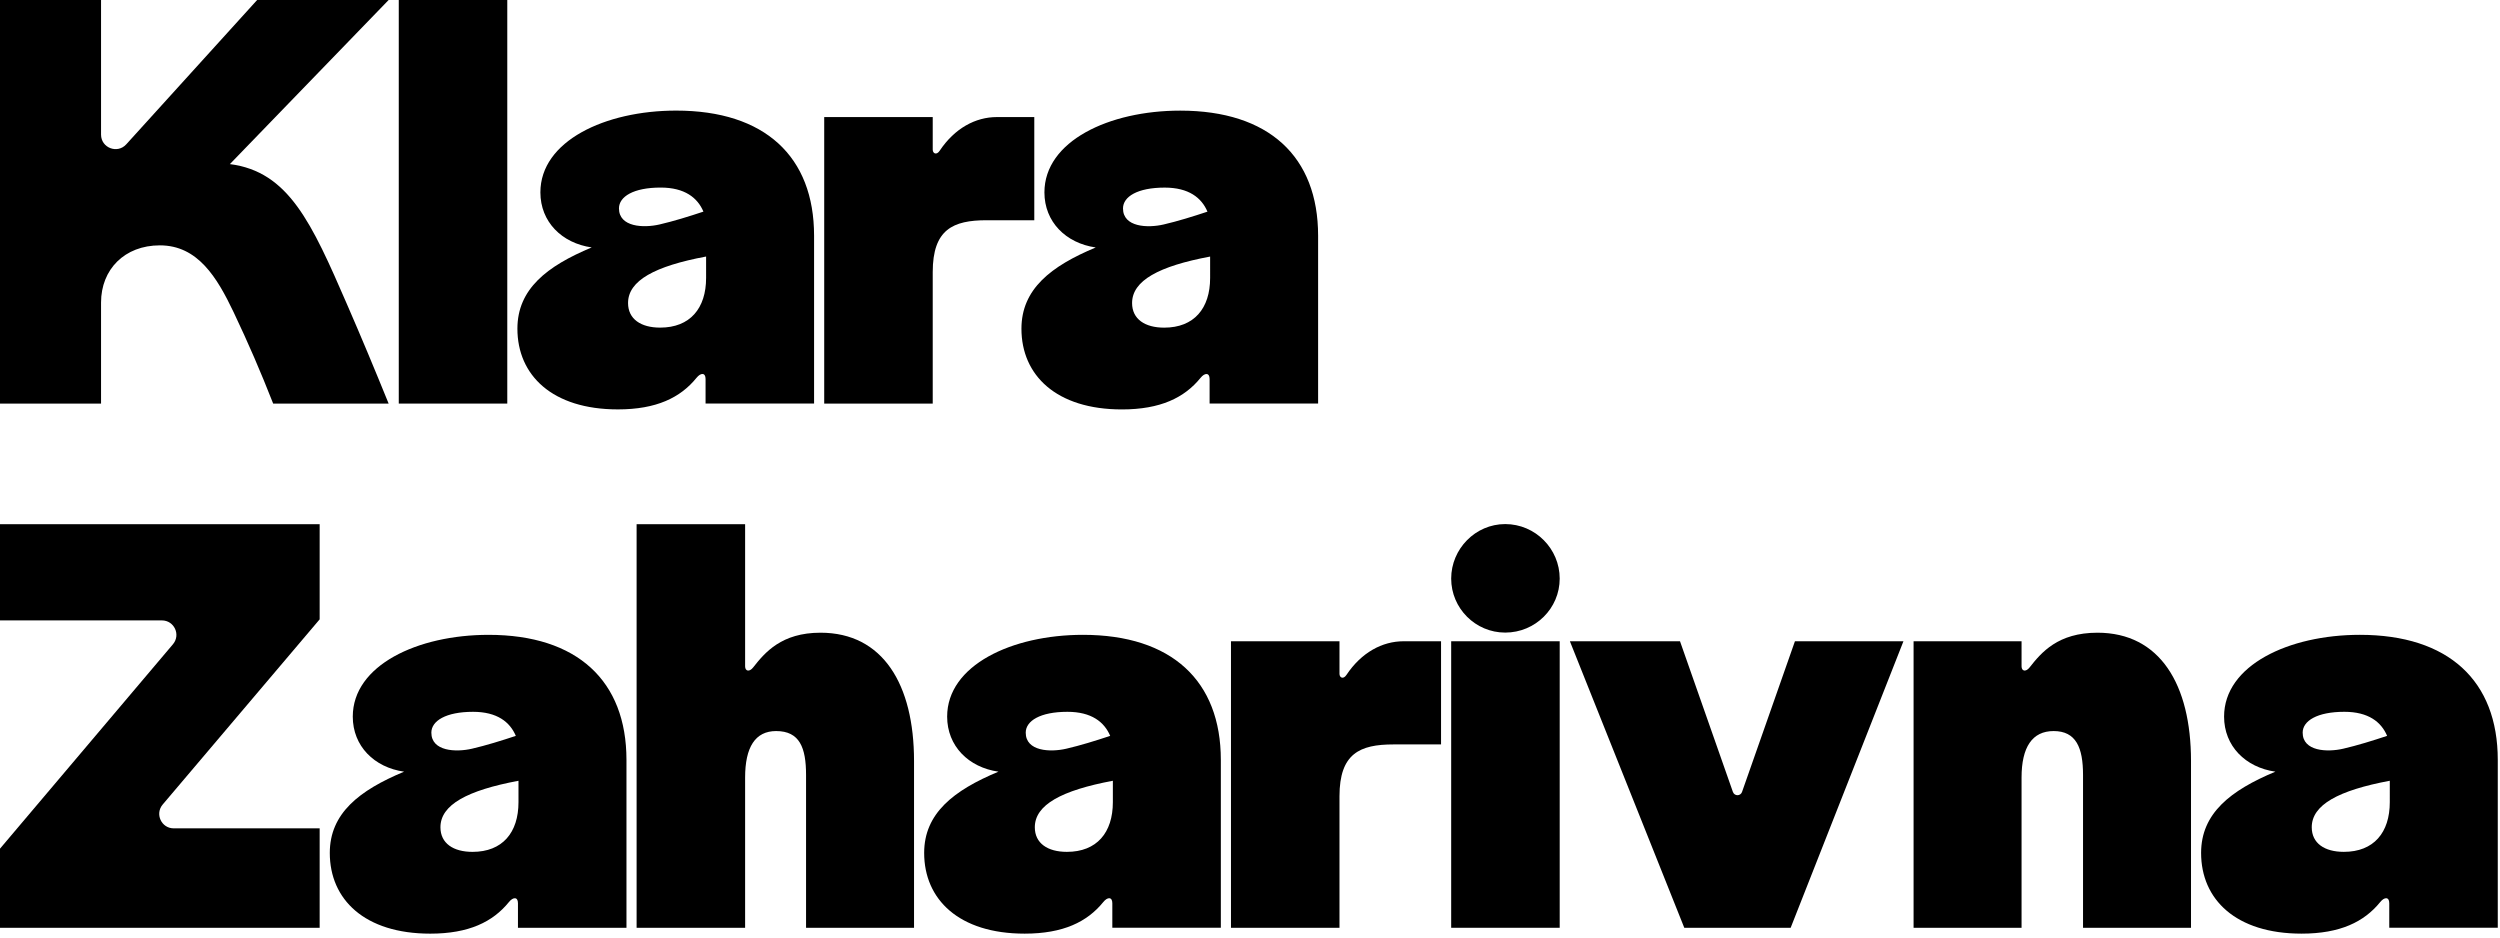 <svg width="632" height="237" viewBox="0 0 632 237" fill="none" xmlns="http://www.w3.org/2000/svg">
<g clip-path="url(#clip0_111_17)">
<path d="M0 102.025H25.545V76.485C25.545 68.107 31.491 62.026 40.41 62.026C50.004 62.026 54.869 70.134 59.058 78.918C62.842 86.891 65.815 93.783 69.058 102.026H98.247C94.733 93.377 91.355 85.269 87.707 76.891C78.788 56.351 72.977 43.378 58.113 41.486L98.246 0H65.004L31.915 36.489C29.667 38.968 25.545 37.378 25.545 34.031V0H0V102.025Z" fill="black"/>
<path d="M128.241 0H100.809V102.025H128.241V0Z" fill="black"/>
<path d="M208.361 102.025H235.793V68.783C235.793 57.972 240.928 55.675 249.441 55.675H261.468V29.594H252.009C246.604 29.594 241.334 32.432 237.55 38.107C236.739 39.323 235.793 38.783 235.793 37.837V29.594H208.361V102.025Z" fill="black"/>
<path d="M170.934 27.958C152.961 27.958 136.61 35.66 136.61 48.633C136.61 56.066 142.015 61.471 149.583 62.551C138.232 67.281 130.8 73.092 130.8 83.092C130.8 94.849 139.583 103.497 156.205 103.497C165.935 103.497 172.016 100.524 176.07 95.524C177.151 94.172 178.367 94.172 178.367 95.794V102.01H205.799V59.579C205.798 39.579 193.366 27.958 170.934 27.958ZM156.475 52.687C156.475 49.714 160.124 47.417 167.015 47.417C173.096 47.417 176.339 49.985 177.826 53.498C174.177 54.714 170.258 55.93 166.745 56.741C162.691 57.687 156.475 57.417 156.475 52.687ZM178.502 70.255C178.502 77.958 174.448 82.822 166.88 82.822C162.015 82.822 158.772 80.66 158.772 76.606C158.772 70.93 165.529 67.282 178.501 64.85L178.502 70.255Z" fill="black"/>
<path d="M298.354 27.966C280.381 27.966 264.03 35.668 264.03 48.641C264.03 56.074 269.435 61.479 277.003 62.559C265.652 67.289 258.22 73.1 258.22 83.1C258.22 94.857 267.003 103.505 283.625 103.505C293.355 103.505 299.436 100.532 303.49 95.532C304.571 94.18 305.787 94.18 305.787 95.802V102.018H333.219V59.588C333.218 39.588 320.786 27.966 298.354 27.966ZM283.894 52.696C283.894 49.723 287.543 47.426 294.434 47.426C300.515 47.426 303.758 49.994 305.245 53.507C301.596 54.723 297.677 55.939 294.164 56.75C290.111 57.696 283.894 57.426 283.894 52.696ZM305.921 70.263C305.921 77.966 301.867 82.83 294.299 82.83C289.434 82.83 286.191 80.668 286.191 76.614C286.191 70.938 292.948 67.29 305.92 64.858L305.921 70.263Z" fill="black"/>
<path d="M0 234.542H80.809V209.407H43.918C40.801 209.407 39.111 205.759 41.127 203.382L80.809 156.57V132.516H0V156.84H40.931C44.046 156.84 45.737 160.484 43.724 162.863L0 214.543V234.542Z" fill="black"/>
<path d="M425.787 234.542H452.678L481.191 162.111H453.759L440.381 200.218C439.976 201.299 438.489 201.299 438.084 200.218L424.706 162.111H396.869L425.787 234.542Z" fill="black"/>
<path d="M483.753 234.542H511.05V196.57C511.05 188.868 513.753 184.813 519.158 184.813C524.834 184.813 526.59 189.002 526.59 195.894V234.542H553.887V192.38C553.887 173.056 546.049 159.948 530.239 159.948C520.239 159.948 516.05 164.948 513.077 168.732C512.131 169.948 511.05 169.678 511.05 168.462V162.111H483.753V234.542Z" fill="black"/>
<path d="M160.933 234.542H188.365V196.57C188.365 188.868 190.933 184.813 196.203 184.813C202.149 184.813 203.771 189.002 203.771 195.894V234.542H231.068V192.38C231.068 173.056 223.23 159.948 207.42 159.948C197.555 159.948 193.366 164.948 190.393 168.732C189.447 169.948 188.366 169.678 188.366 168.462V132.517H160.934V234.542H160.933Z" fill="black"/>
<path d="M311.19 234.542H338.622V201.299C338.622 190.488 343.757 188.191 352.27 188.191H364.297V162.11H354.838C349.433 162.11 344.163 164.948 340.379 170.623C339.568 171.839 338.622 171.299 338.622 170.353V162.11H311.19V234.542Z" fill="black"/>
<path d="M123.506 160.488C105.533 160.488 89.182 168.19 89.182 181.163C89.182 188.596 94.587 194.001 102.155 195.081C90.804 199.811 83.372 205.622 83.372 215.622C83.372 227.379 92.155 236.027 108.777 236.027C118.507 236.027 124.588 233.054 128.642 228.054C129.723 226.702 130.939 226.702 130.939 228.324V234.54H158.371V192.108C158.37 172.11 145.938 160.488 123.506 160.488ZM109.047 185.217C109.047 182.244 112.696 179.947 119.587 179.947C125.668 179.947 128.911 182.515 130.398 186.028C126.749 187.244 122.83 188.46 119.317 189.271C115.263 190.217 109.047 189.947 109.047 185.217ZM131.074 202.785C131.074 210.488 127.02 215.352 119.452 215.352C114.587 215.352 111.344 213.19 111.344 209.136C111.344 203.46 118.101 199.812 131.073 197.38V202.785H131.074Z" fill="black"/>
<path d="M273.763 160.486C255.79 160.486 239.439 168.188 239.439 181.161C239.439 188.594 244.844 193.999 252.412 195.079C241.061 199.809 233.629 205.62 233.629 215.62C233.629 227.377 242.412 236.025 259.034 236.025C268.764 236.025 274.845 233.052 278.899 228.052C279.98 226.7 281.196 226.7 281.196 228.322V234.538H308.628V192.106C308.627 172.108 296.195 160.486 273.763 160.486ZM259.304 185.216C259.304 182.243 262.953 179.946 269.844 179.946C275.925 179.946 279.168 182.514 280.655 186.027C277.006 187.243 273.087 188.459 269.574 189.27C265.52 190.216 259.304 189.946 259.304 185.216ZM281.331 202.783C281.331 210.486 277.277 215.35 269.71 215.35C264.845 215.35 261.602 213.188 261.602 209.134C261.602 203.458 268.359 199.81 281.331 197.378V202.783Z" fill="black"/>
<path d="M596.572 160.485C578.599 160.485 562.248 168.187 562.248 181.16C562.248 188.593 567.653 193.998 575.221 195.078C563.87 199.808 556.438 205.619 556.438 215.619C556.438 227.376 565.221 236.024 581.843 236.024C591.573 236.024 597.654 233.051 601.708 228.051C602.789 226.699 604.005 226.699 604.005 228.321V234.537H631.437V192.105C631.436 172.106 619.004 160.485 596.572 160.485ZM582.113 185.214C582.113 182.241 585.762 179.944 592.653 179.944C598.734 179.944 601.977 182.512 603.464 186.025C599.815 187.241 595.896 188.457 592.383 189.268C588.329 190.214 582.113 189.944 582.113 185.214ZM604.139 202.781C604.139 210.484 600.085 215.348 592.517 215.348C587.652 215.348 584.409 213.186 584.409 209.132C584.409 203.456 591.166 199.808 604.138 197.376L604.139 202.781Z" fill="black"/>
<path d="M366.859 146.266C366.859 153.782 372.997 159.919 380.512 159.919C388.153 159.919 394.291 153.781 394.291 146.266C394.291 138.751 388.153 132.487 380.512 132.487C372.997 132.487 366.859 138.75 366.859 146.266Z" fill="black"/>
<path d="M394.291 162.111H366.859V234.542H394.291V162.111Z" fill="black"/>
</g>
<defs>
<clipPath id="clip0_111_17">
<rect width="631.436" height="236.028" fill="white"/>
</clipPath>
</defs>
</svg>

